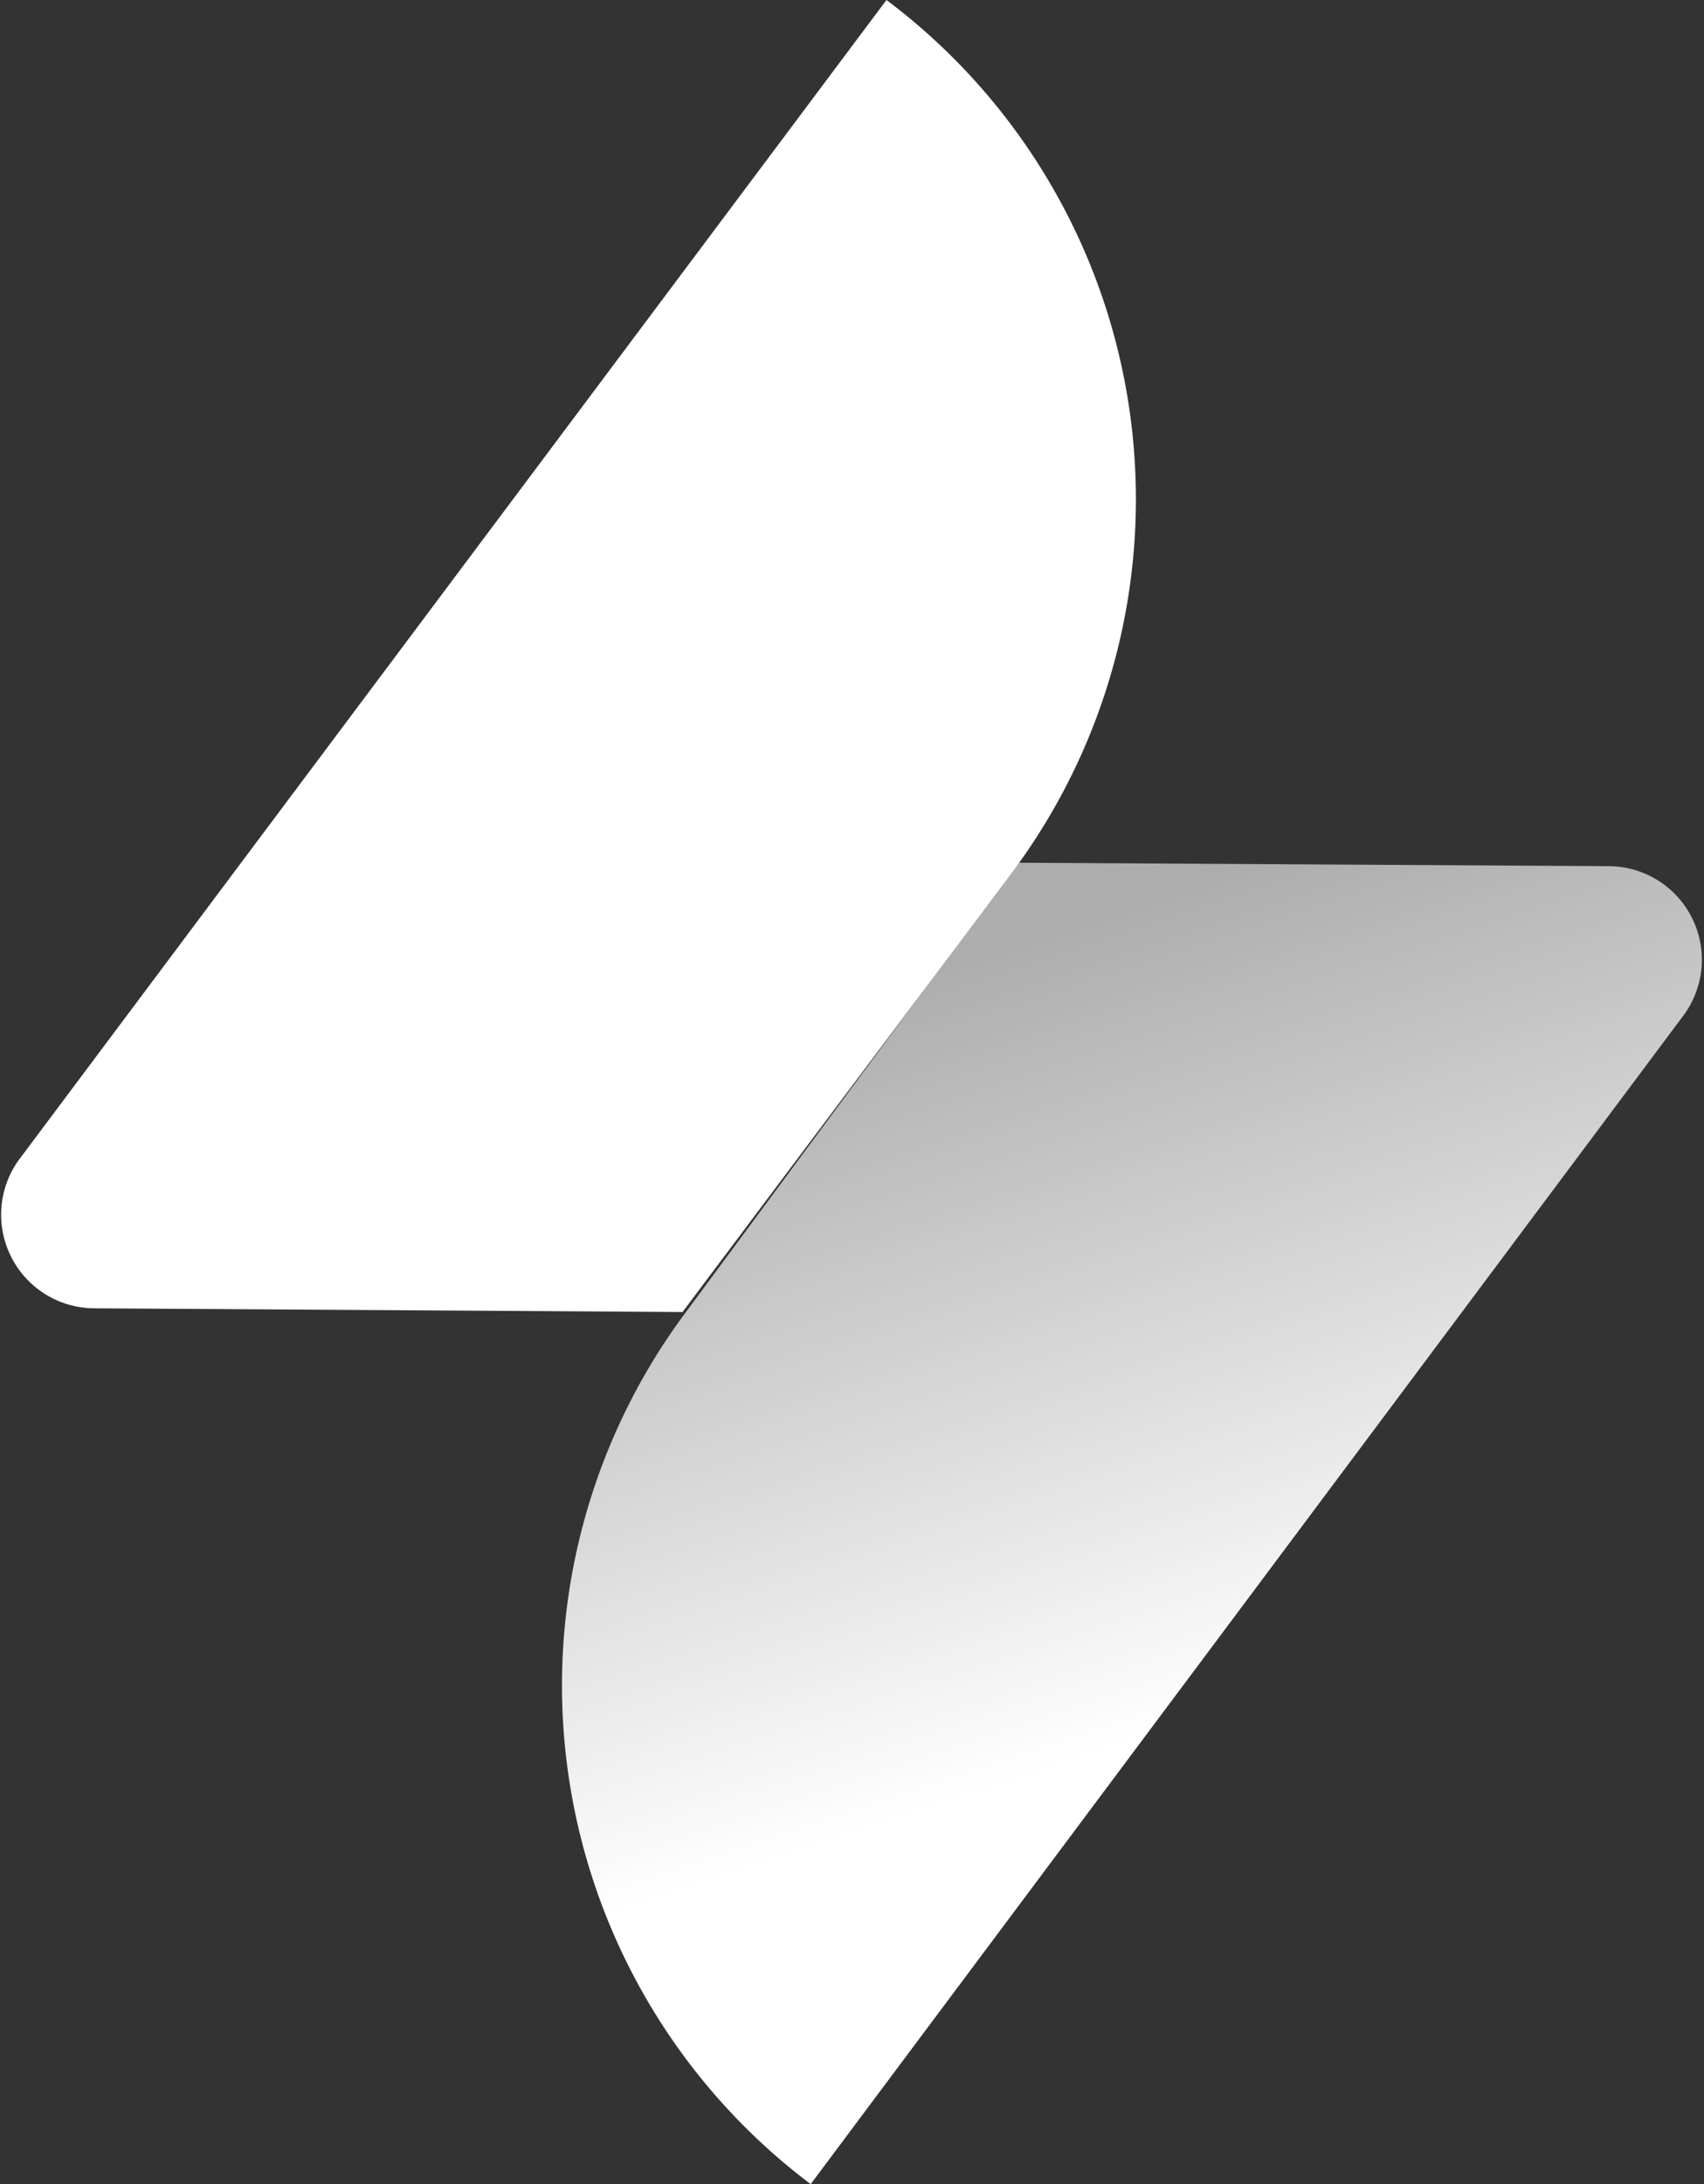 <svg xmlns="http://www.w3.org/2000/svg" xmlns:xlink="http://www.w3.org/1999/xlink" width="54.65" height="70" viewBox="0 0 54.65 70"><rect x="0" y="0" width="54.65" height="70" fill="#333333" stroke="none"/><defs><style>.cls-1{fill:url(#linear-gradient);}.cls-2{fill:#fff;}</style><linearGradient id="linear-gradient" x1="23.99" y1="62.98" x2="32.15" y2="87.14" gradientTransform="translate(8.29 -32.67) rotate(0.35)" gradientUnits="userSpaceOnUse"><stop offset="0" stop-color="#fff" stop-opacity="0.6"/><stop offset="1" stop-color="#fff"/></linearGradient></defs><title>jira service desk-icon-gradient-white</title><g id="Layer_2" data-name="Layer 2"><g id="Logos"><path class="cls-1" d="M32.65,27.65l19,.11a3,3,0,0,1,2.36,4.76L26,70a20,20,0,0,1-4-27.95Z"/><path class="cls-2" d="M21.89,42.05,3,41.93A3,3,0,0,1,.6,37.18L28.43,0a20,20,0,0,1,4,28Z"/></g></g></svg>